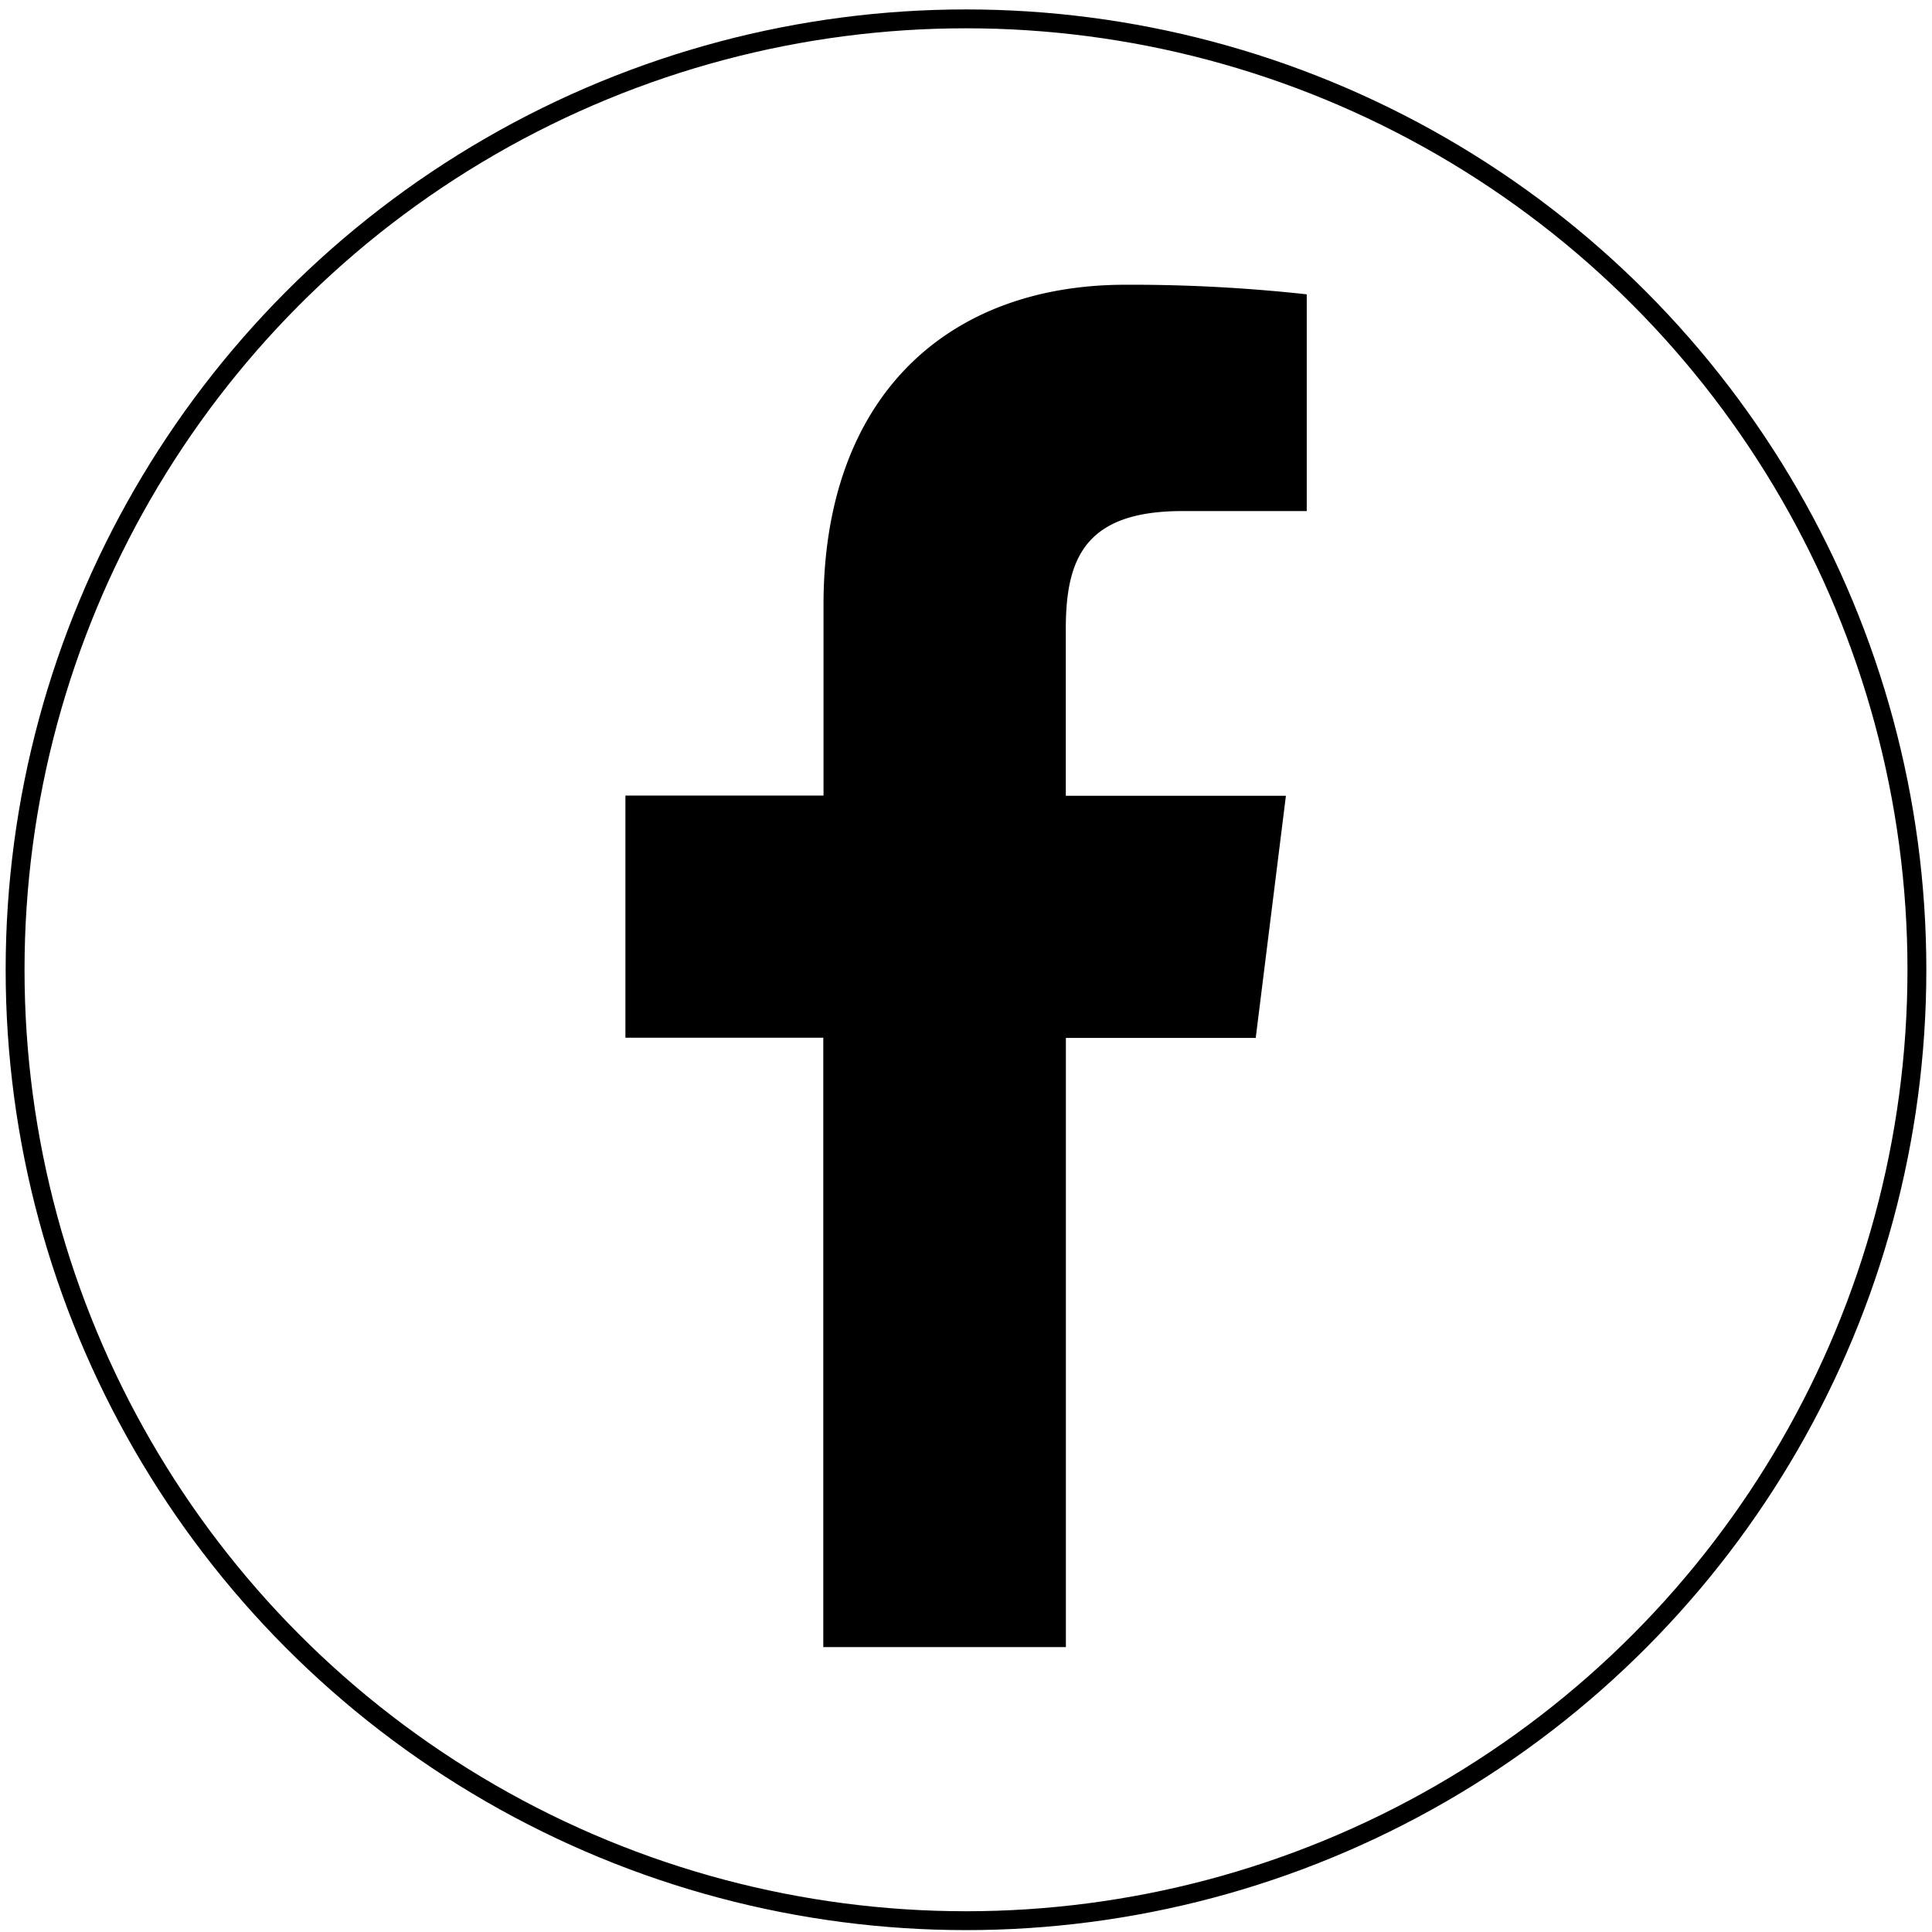 <svg id="Bold" xmlns="http://www.w3.org/2000/svg" viewBox="0 0 512 512"><title>facebook</title><path d="M313.3,135.44h33V78a426.41,426.41,0,0,0-48-2.54c-47.51,0-80.06,29.89-80.06,84.82v50.56H165.74V275h52.44V436.5h64.29V275.06h50.31l8-64.17H282.45V166.68c0-18.54,5-31.24,30.85-31.24Z" style="fill:#000"/><circle cx="256" cy="257" r="252" style="fill:none;stroke:#000;stroke-miterlimit:10;stroke-width:5px"/></svg>

